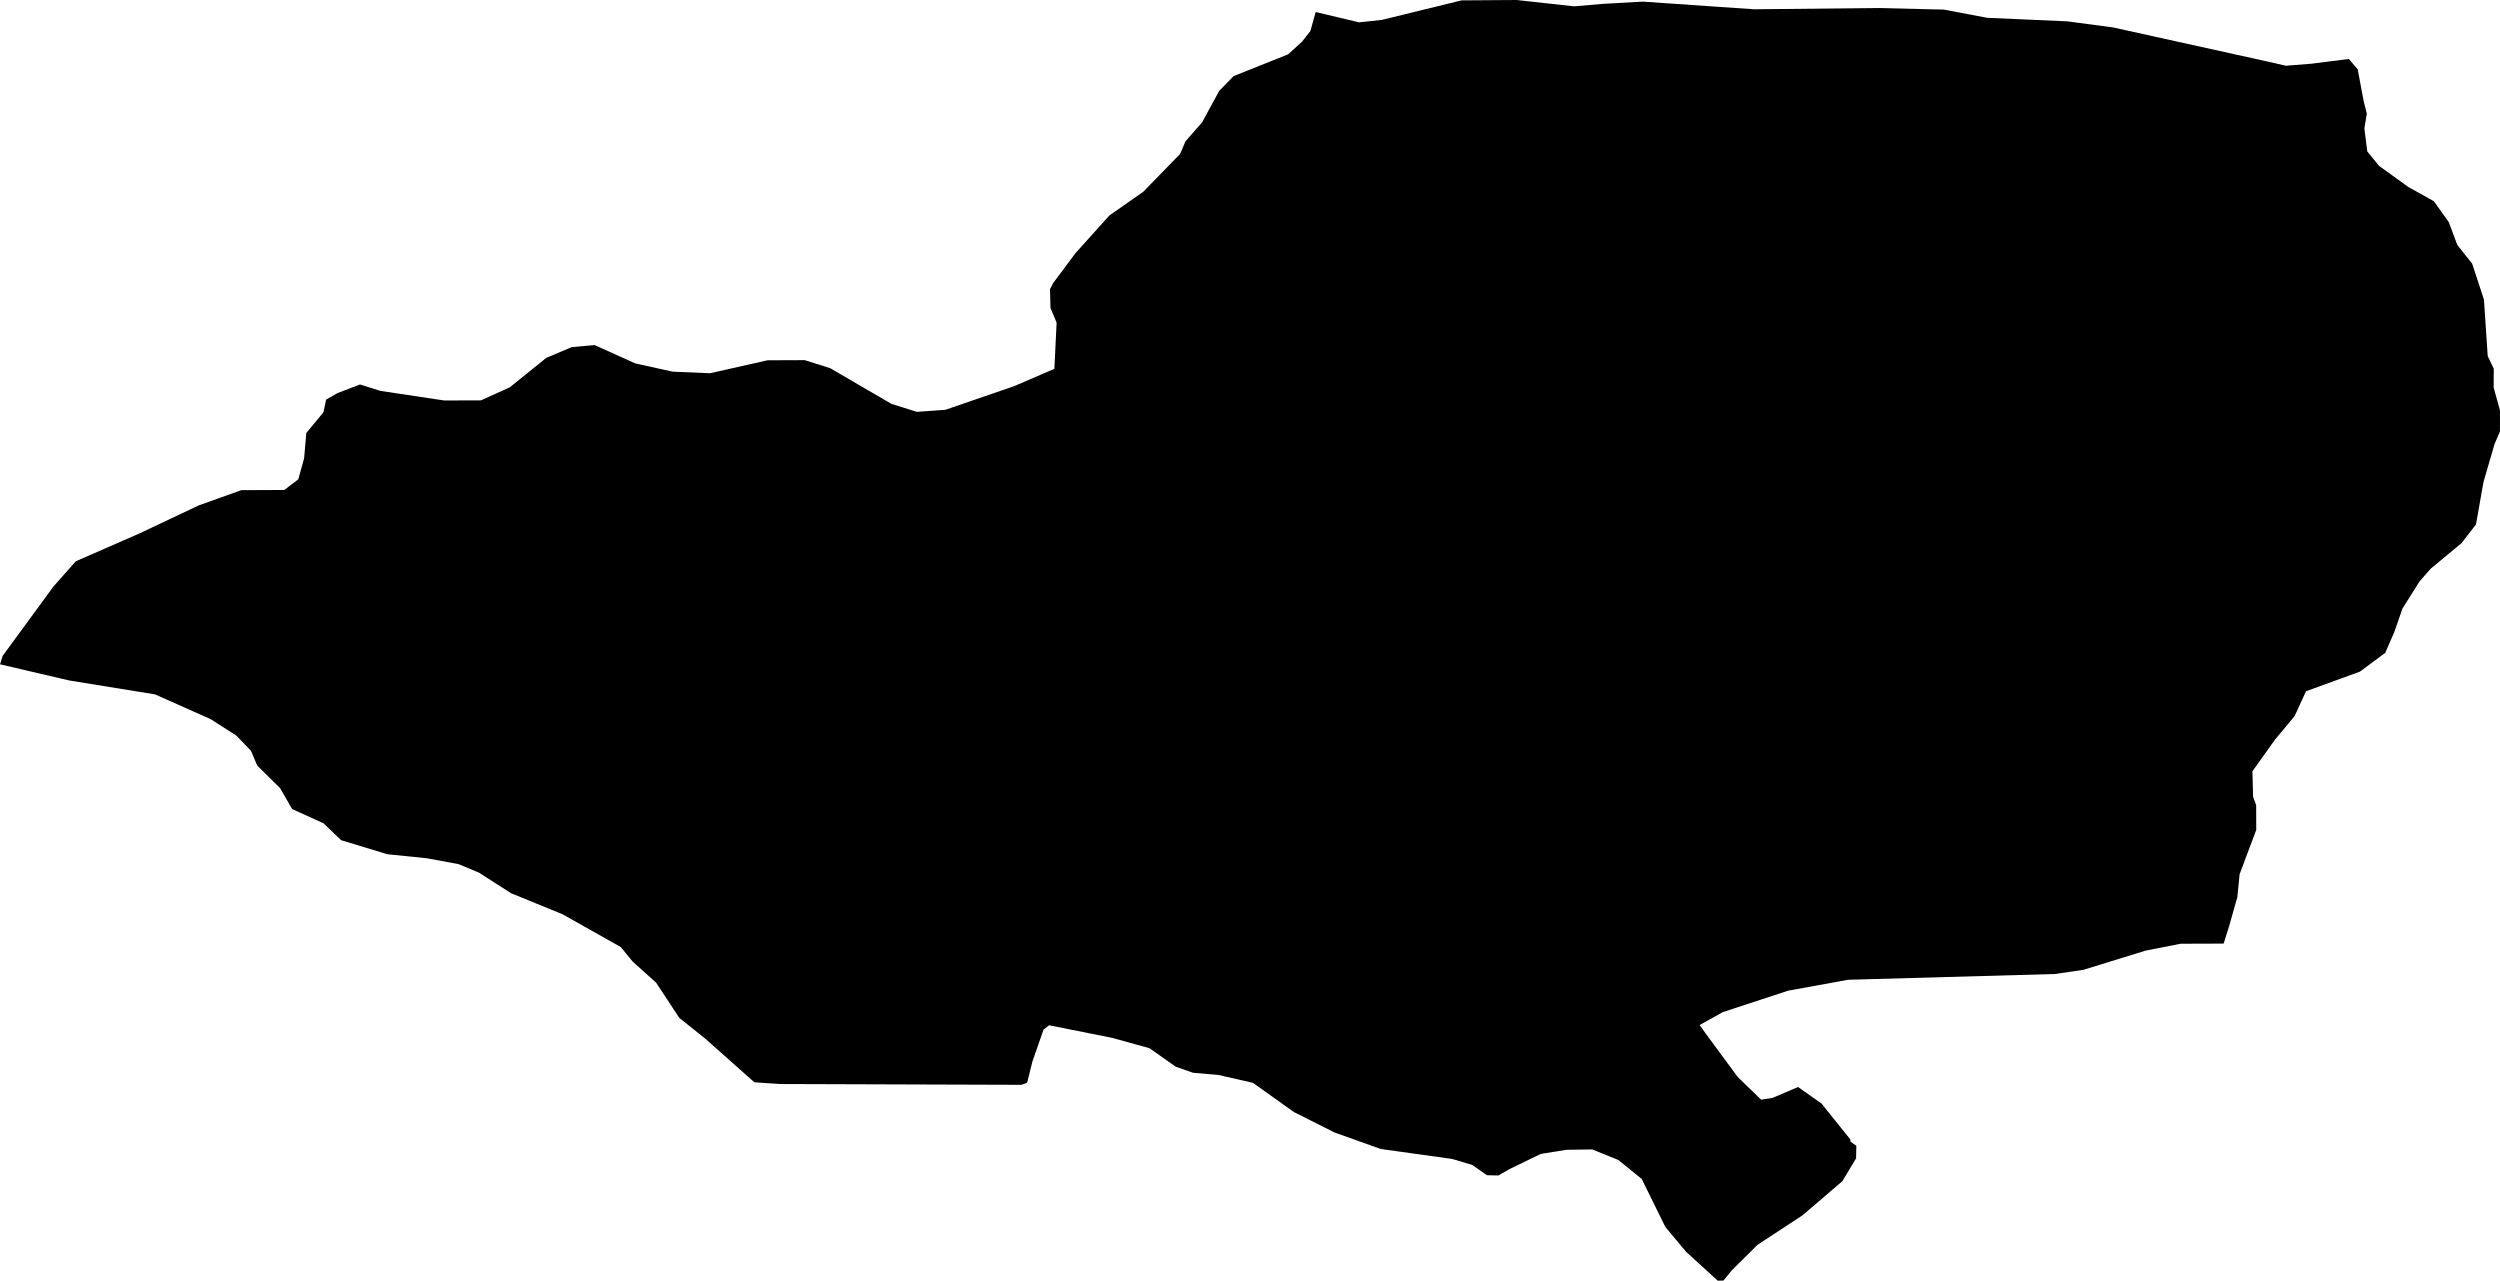 <svg width="1024" height="524.565" class="wof-locality" edtf:cessation="" edtf:inception="" id="wof-%!s(int64=1360677705)" mz:is_ceased="-1" mz:is_current="0" mz:is_deprecated="1" mz:is_superseded="1" mz:is_superseding="0" mz:latitude="43.186505" mz:longitude="1.501787" mz:max_latitude="43.199285" mz:max_longitude="1.522686" mz:min_latitude="43.171815" mz:min_longitude="1.469062" mz:uri="https://data.whosonfirst.org/136/067/770/5/1360677705.geojson" viewBox="0 0 1024.00 524.57" wof:belongsto="85683335,102191581,404227815,404400191,85633147,1108826387,136253037,102067427" wof:country="FR" wof:id="1360677705" wof:lastmodified="1706239697" wof:name="Esplas" wof:parent_id="102067427" wof:path="136/067/770/5/1360677705.geojson" wof:placetype="locality" wof:repo="whosonfirst-data-admin-fr" wof:superseded_by="1310340849" wof:supersedes="" xmlns="http://www.w3.org/2000/svg" xmlns:edtf="x-urn:namespaces#edtf" xmlns:mz="x-urn:namespaces#mz" xmlns:wof="x-urn:namespaces#wof"><path d="M538.906 4.927,556.627 9.147,565.984 8.154,598.657 0.153,621.191 0,644.755 2.597,656.461 1.585,672.883 0.668,718.522 3.8,769.222 3.284,796.243 3.934,813.945 7.295,846.847 8.746,865.466 11.228,929.227 25.302,936.331 26.925,946.872 26.085,962.091 24.156,965.719 28.415,968.164 41.438,969.462 46.575,968.45 52.59,969.634 62.024,974.484 67.962,986.438 76.575,996.922 82.437,1003.014 90.954,1006.527 100.349,1012.6 107.987,1017.431 122.71,1018.978 145.874,1021.441 150.991,1021.403 158.725,1024 168.14,1023.981 176.733,1021.766 181.908,1017.24 197.433,1014.166 214.829,1008.246 222.468,995.604 232.951,991.04 238.164,984.051 249.259,980.767 258.75,977.005 267.4,966.636 275.096,944.542 283.135,939.863 293.333,931.9 302.881,922.601 315.904,922.868 326.368,924.128 329.787,924.166 339.927,917.349 358.068,916.414 367.52,912.976 379.589,910.799 386.502,893.193 386.559,878.947 389.347,853.34 397.253,841.634 398.952,756.963 401.32,732.424 405.788,705.652 414.573,696.161 419.862,698.605 423.261,711.743 441.116,721.368 450.435,726.046 449.69,736.492 445.241,746.059 451.982,757.936 466.762,757.956 467.621,760.362 469.321,760.247 474.477,754.633 483.814,738.325 497.793,719.859 509.899,709.337 520.345,705.919 524.527,703.57 524.565,690.585 512.707,682.107 502.528,672.444 482.898,662.858 475.126,652.183 470.81,641.623 470.963,631.101 472.643,618.364 478.83,613.724 481.485,609.026 481.37,603.049 477.169,594.781 474.706,565.564 470.638,546.602 463.859,529.969 455.495,513.222 443.541,499.053 440.295,488.703 439.416,481.599 436.934,470.829 429.353,455.457 425.094,429.735 419.958,427.443 421.714,422.86 434.833,420.721 443.465,418.411 444.343,319.57 444.018,308.991 443.312,288.807 425.381,278.247 416.94,268.718 402.466,259.113 393.834,254.243 387.896,230.431 374.49,209.31 365.859,196.172 357.438,187.866 353.962,174.9 351.556,158.649 349.895,139.725 344.147,132.488 337.215,119.655 331.391,114.747 322.855,105.333 313.555,102.832 307.578,96.797 301.296,86.294 294.574,63.475 284.415,28.357 278.724,0 272.098,1.088 268.642,21.941 240.169,31.05 229.896,57.04 218.534,81.387 207.019,98.841 200.775,116.447 200.698,122.195 196.306,124.563 187.694,125.46 177.363,132.507 168.846,133.557 163.69,138.178 161.036,147.478 157.484,155.765 160.1,181.927 164.034,196.955 163.996,208.776 158.668,223.728 146.599,234.173 142.169,243.549 141.348,260.182 148.853,275.535 152.233,290.812 152.882,314.395 147.573,329.653 147.516,340.06 150.82,365.095 165.409,375.521 168.693,387.227 167.853,415.394 158.172,431.873 151.068,432.79 132.163,430.289 126.186,430.078 118.452,431.434 115.855,440.505 103.71,454.426 88.223,468.251 78.58,483.356 63.074,485.571 57.899,492.408 50.07,499.358 37.256,505.297 31.165,527.601 22.266,533.349 17.034,536.748 12.68,538.906 4.927 Z"/></svg>